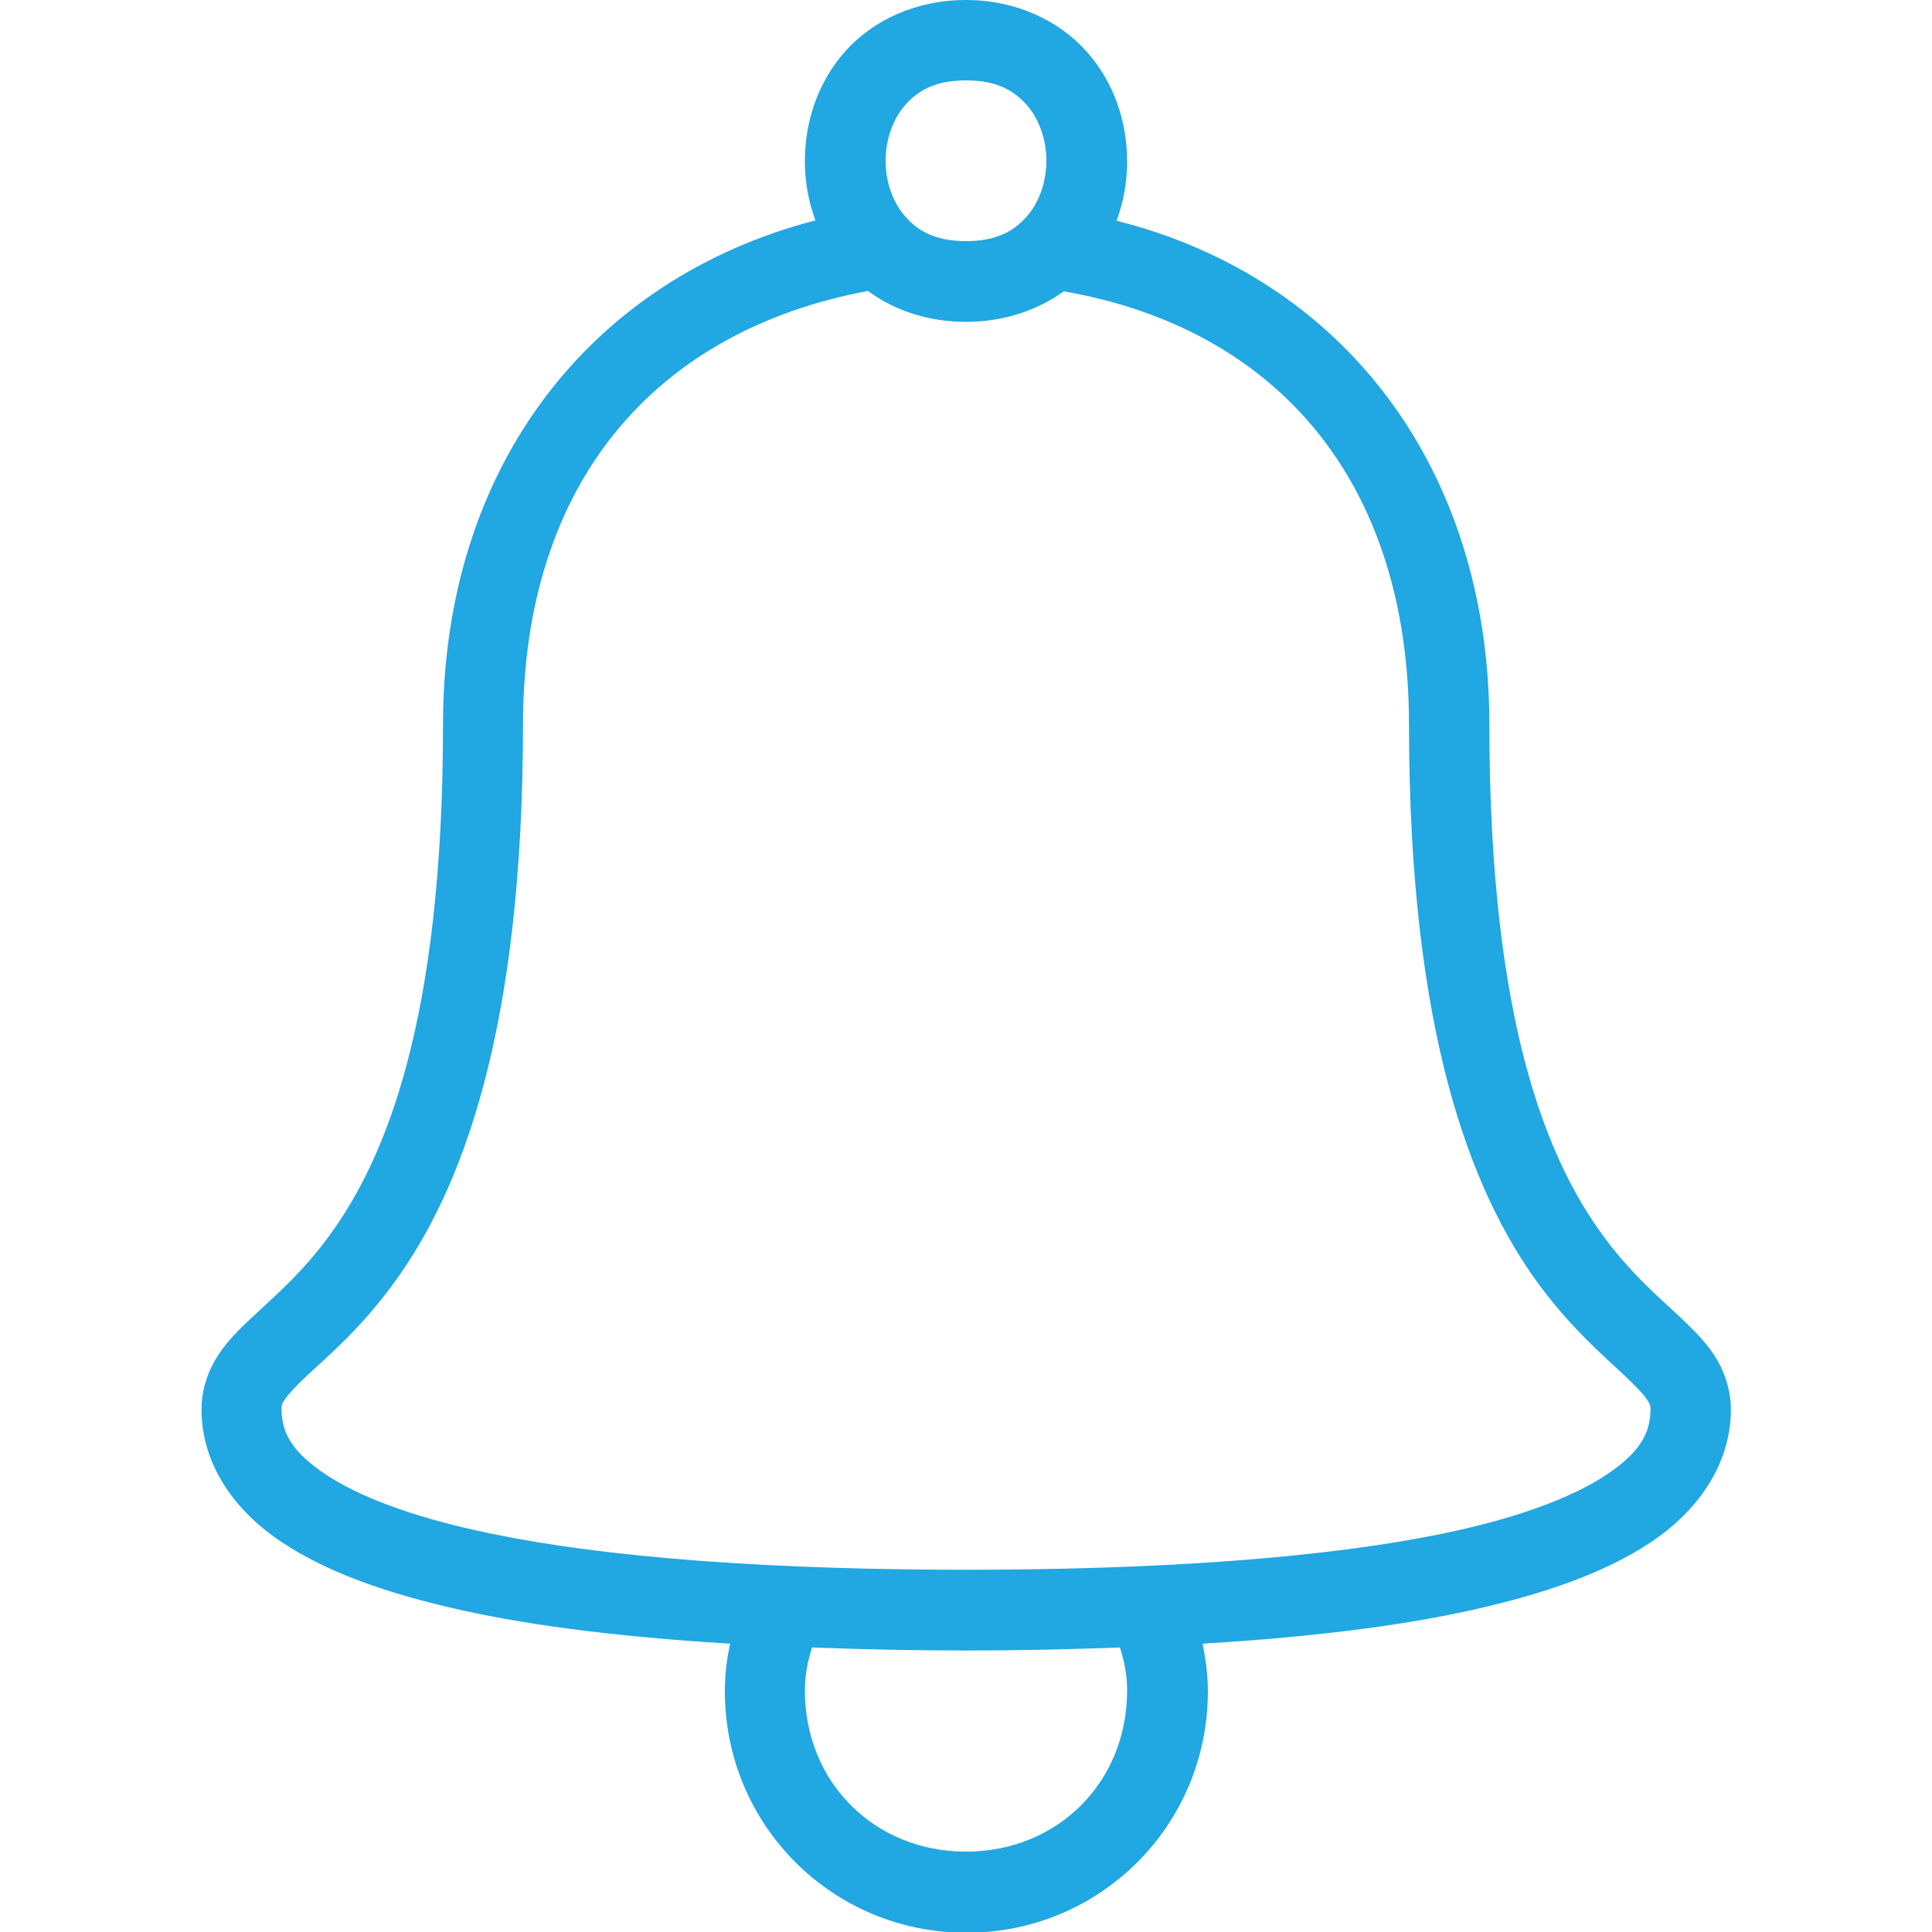 <?xml version="1.0" encoding="utf-8"?>
<!-- Generator: Adobe Illustrator 25.2.1, SVG Export Plug-In . SVG Version: 6.00 Build 0)  -->
<svg version="1.1" id="Layer_1" xmlns="http://www.w3.org/2000/svg" xmlns:xlink="http://www.w3.org/1999/xlink" x="0px" y="0px"
	 viewBox="0 0 512 512" style="enable-background:new 0 0 512 512;" xml:space="preserve">
<style type="text/css">
	.st0{fill:#21A7E1;}
</style>
<path class="st0" d="M256,0c-13.3,0-24.7,5.4-32,13.6c-7.3,8.2-10.7,18.7-10.7,29.1c0,5.3,0.9,10.6,2.8,15.7
	c-59.3,15.4-98.7,64.9-98.7,133.7c0,79.1-15.5,115.3-30,135.2c-7.2,9.9-14.3,15.9-20.7,21.9c-3.2,3-6.2,5.9-8.8,9.8
	c-2.6,3.9-4.5,9-4.5,14.5c0,14.7,8.9,27,21.3,35.2c12.3,8.2,28.4,13.7,47.1,17.9c21,4.7,45.7,7.4,71.7,9c-0.9,4-1.4,8.1-1.4,12.6
	c0,35.5,28.5,64,64,64s64-28.5,64-64c0-4.4-0.6-8.6-1.4-12.6c26-1.6,50.7-4.3,71.7-9c18.7-4.2,34.8-9.7,47.1-17.9
	c12.3-8.2,21.2-20.5,21.2-35.2c0-5.4-1.9-10.6-4.5-14.5c-2.6-3.9-5.7-6.8-8.8-9.8c-6.3-5.9-13.4-11.9-20.7-21.9
	c-14.5-19.9-30-56.1-30-135.2c0-68.4-39.1-118.6-98.8-133.6c1.9-5.1,2.8-10.4,2.8-15.7c0-10.4-3.4-20.9-10.7-29.1S269.3,0,256,0z
	 M256,21.3c8,0,12.6,2.6,16,6.4s5.3,9.3,5.3,14.9s-1.9,11.1-5.3,14.9c-3.4,3.8-8,6.4-16,6.4c-8,0-12.6-2.6-16-6.4
	c-3.4-3.8-5.3-9.3-5.3-14.9s1.9-11.1,5.3-14.9S248,21.3,256,21.3z M230,77.1c6.9,5.1,15.9,8.2,26,8.2c10,0,19-3.1,25.9-8.1
	c56.7,9.9,91.5,50.7,91.5,114.8c0,81.9,16.5,123.6,34,147.8c8.8,12.1,17.7,19.6,23.3,24.9c2.8,2.7,4.8,4.7,5.7,6.1
	c0.9,1.3,1,1.6,1,2.6c0,6.7-3.1,11.7-11.8,17.5c-8.7,5.8-22.6,11-39.9,14.8C351.2,413.3,303.6,416,256,416s-95.2-2.7-129.7-10.4
	c-17.3-3.8-31.2-9-39.9-14.8c-8.7-5.8-11.8-10.8-11.8-17.5c0-1,0.1-1.3,1-2.6c0.9-1.3,2.8-3.4,5.7-6.1c5.7-5.3,14.6-12.8,23.3-24.9
	c17.5-24.1,34-65.8,34-147.8C138.7,127.7,173.7,87.7,230,77.1z M215.2,436.6c13.5,0.5,27.1,0.8,40.8,0.8c13.7,0,27.3-0.3,40.8-0.8
	c1.1,3.5,1.9,7.2,1.9,11.4c0,24.3-18.4,42.7-42.7,42.7s-42.7-18.4-42.7-42.7C213.3,443.8,214.1,440.1,215.2,436.6z"/>
</svg>
